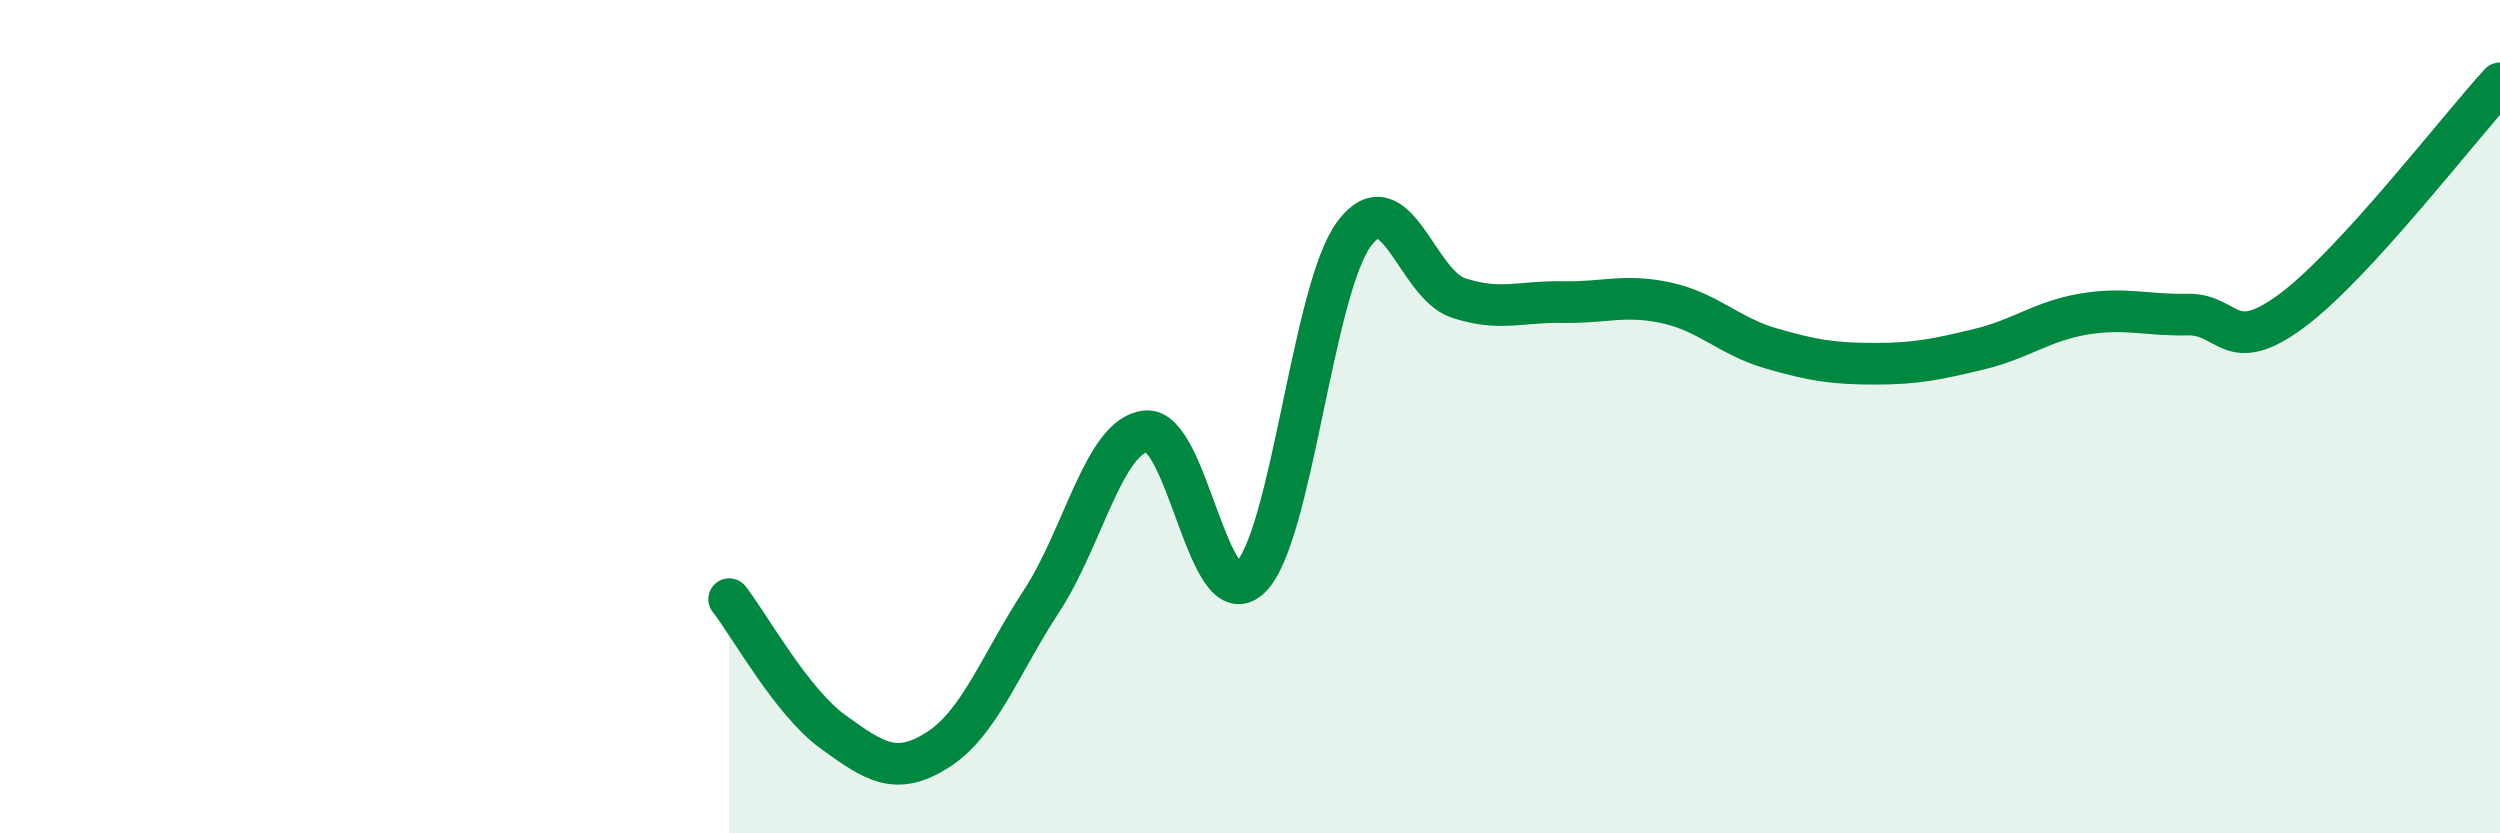 
    <svg width="60" height="20" viewBox="0 0 60 20" xmlns="http://www.w3.org/2000/svg">
      <path
        d="M 17.5,14.38 C 18,15.02 19,16.85 20,17.57 C 21,18.29 21.5,18.63 22.5,18 C 23.5,17.37 24,15.95 25,14.42 C 26,12.89 26.5,10.46 27.5,10.35 C 28.5,10.24 29,14.82 30,13.87 C 31,12.92 31.5,6.95 32.5,5.61 C 33.5,4.27 34,6.82 35,7.15 C 36,7.48 36.5,7.23 37.5,7.25 C 38.5,7.27 39,7.05 40,7.27 C 41,7.49 41.5,8.07 42.5,8.36 C 43.5,8.65 44,8.73 45,8.73 C 46,8.73 46.5,8.62 47.5,8.38 C 48.5,8.14 49,7.71 50,7.54 C 51,7.37 51.5,7.57 52.5,7.55 C 53.5,7.53 53.5,8.57 55,7.46 C 56.5,6.35 59,3.09 60,2L60 20L17.5 20Z"
        fill="#008740"
        opacity="0.1"
        stroke-linecap="round"
        stroke-linejoin="round"
      />
      <path
        d="M 17.5,14.38 C 18,15.02 19,16.85 20,17.57 C 21,18.29 21.5,18.63 22.5,18 C 23.5,17.37 24,15.95 25,14.42 C 26,12.89 26.5,10.46 27.5,10.35 C 28.5,10.24 29,14.82 30,13.87 C 31,12.92 31.5,6.95 32.5,5.61 C 33.5,4.27 34,6.82 35,7.15 C 36,7.48 36.5,7.23 37.5,7.25 C 38.5,7.27 39,7.05 40,7.27 C 41,7.49 41.5,8.07 42.5,8.36 C 43.5,8.65 44,8.73 45,8.73 C 46,8.73 46.5,8.62 47.5,8.38 C 48.5,8.14 49,7.71 50,7.54 C 51,7.37 51.5,7.57 52.5,7.55 C 53.5,7.53 53.5,8.57 55,7.46 C 56.5,6.35 59,3.09 60,2"
        stroke="#008740"
        stroke-width="1"
        fill="none"
        stroke-linecap="round"
        stroke-linejoin="round"
      />
    </svg>
  